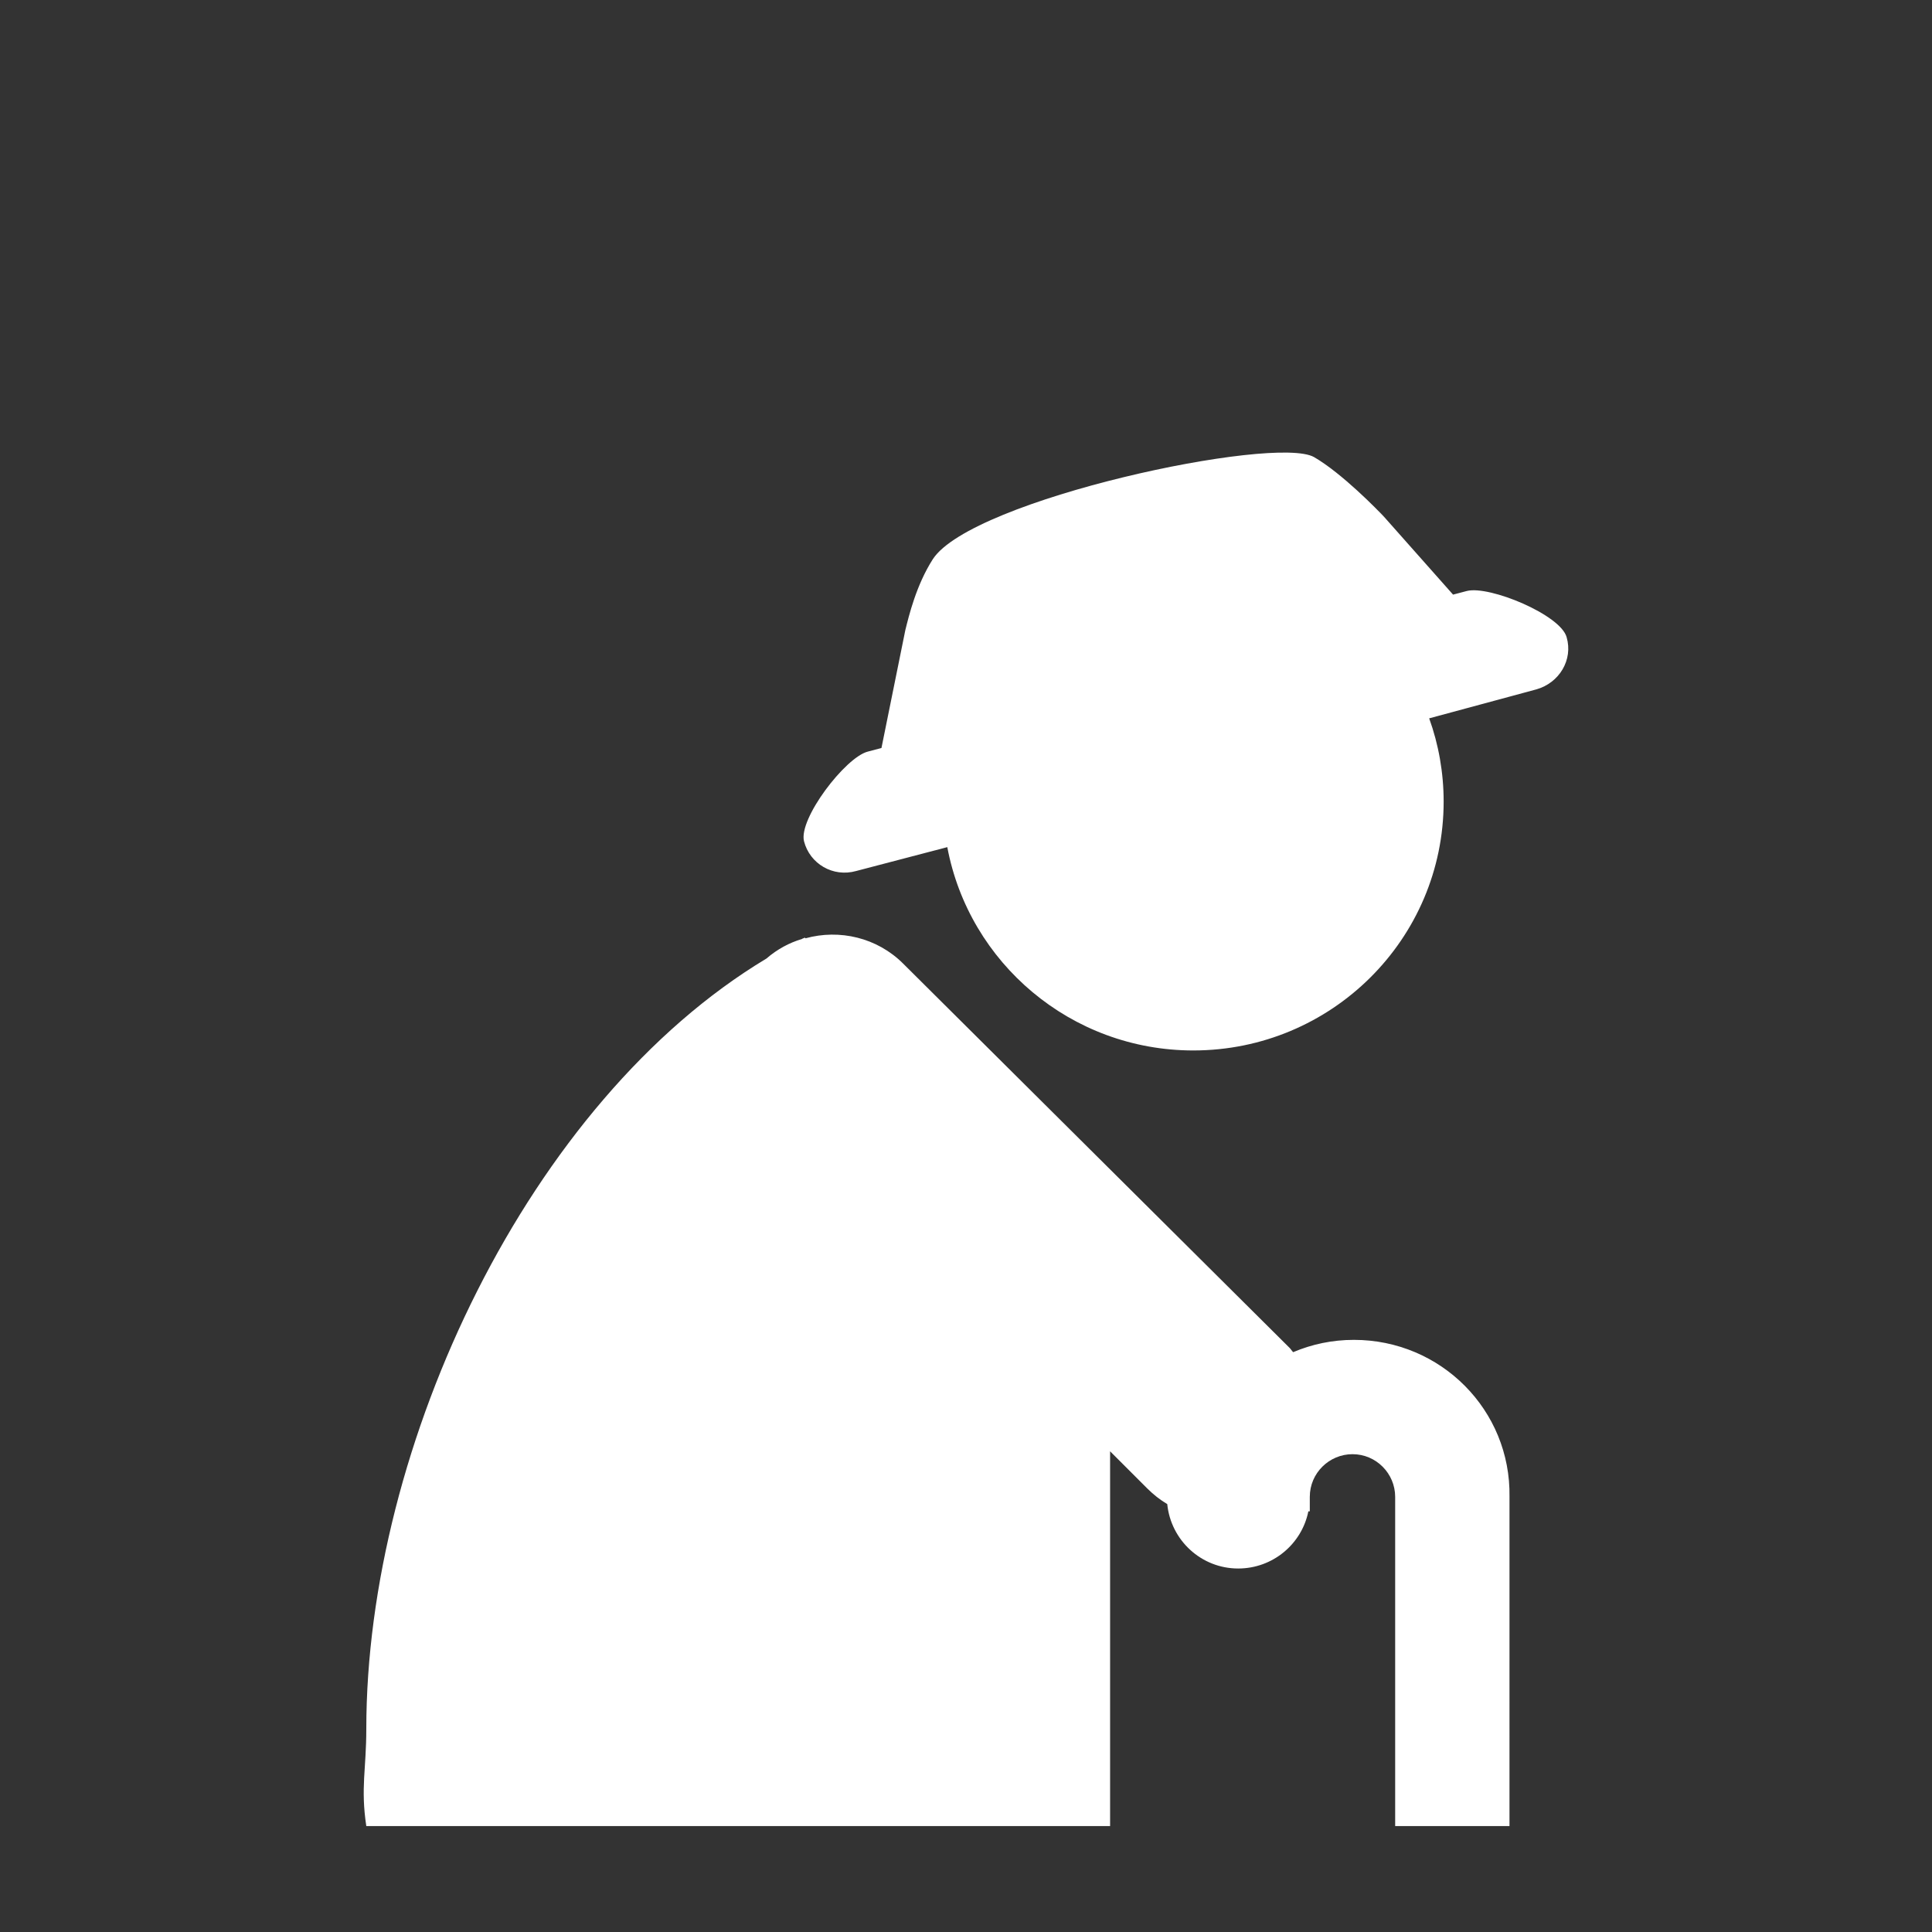 <?xml version="1.0" standalone="no"?><!DOCTYPE svg PUBLIC "-//W3C//DTD SVG 1.1//EN" "http://www.w3.org/Graphics/SVG/1.1/DTD/svg11.dtd"><svg t="1523629741751" class="icon" style="" viewBox="0 0 1024 1024" version="1.1" xmlns="http://www.w3.org/2000/svg" p-id="12675" xmlns:xlink="http://www.w3.org/1999/xlink" width="20" height="20"><rect x="0" y="0" width="1024" height="1024" fill="#333333" stroke="none"/><defs><style type="text/css"></style></defs><path d="M717.614 710.157c-11.505 0-22.243 2.302-32.213 6.52-0.767-0.767-1.152-1.535-1.918-2.301L478.697 510.742c-13.806-13.807-33.748-18.408-51.771-13.423l-0.384-0.384c-0.384 0.384-1.152 0.384-1.534 0.768-6.52 1.918-13.04 5.369-18.792 10.354-125.785 75.549-212.07 257.708-212.07 408.42 0 21.092-3.068 31.063 0 51.388h394.229v-198.65l19.558 19.559c3.452 3.451 6.904 6.135 10.738 8.435 1.918 19.175 18.024 34.132 37.583 34.132 18.407 0 33.746-13.04 37.198-30.297h0.767v-7.67c0-12.655 10.355-22.625 22.626-22.625 12.655 0 22.626 10.354 22.626 22.626v174.489h60.591V793.376c0.769-46.02-36.43-83.219-82.448-83.219zM830.36 337.786c-3.07-11.888-41.034-27.612-52.924-24.544l-7.285 1.918-36.048-40.65c-3.835-4.218-23.01-23.776-37.582-32.214-20.709-11.888-181.392 22.243-202.1 54.073-8.822 13.805-12.656 29.912-14.573 37.581l-12.656 62.51-7.286 1.918c-11.889 3.068-36.816 35.664-33.749 47.552 3.068 11.888 15.34 19.175 27.612 15.724l48.32-12.656c11.505 61.36 65.577 107.763 130.388 107.763 73.247 0 132.687-59.058 132.687-131.923 0-15.34-2.684-30.295-7.668-44.102l56.757-15.338c12.27-3.452 19.558-15.724 16.107-27.612z m-100.475-68.262l4.218 4.985c1.533 1.918 0.767 0.767-4.218-4.985z" p-id="12676" fill="#ffffff"></path></svg>